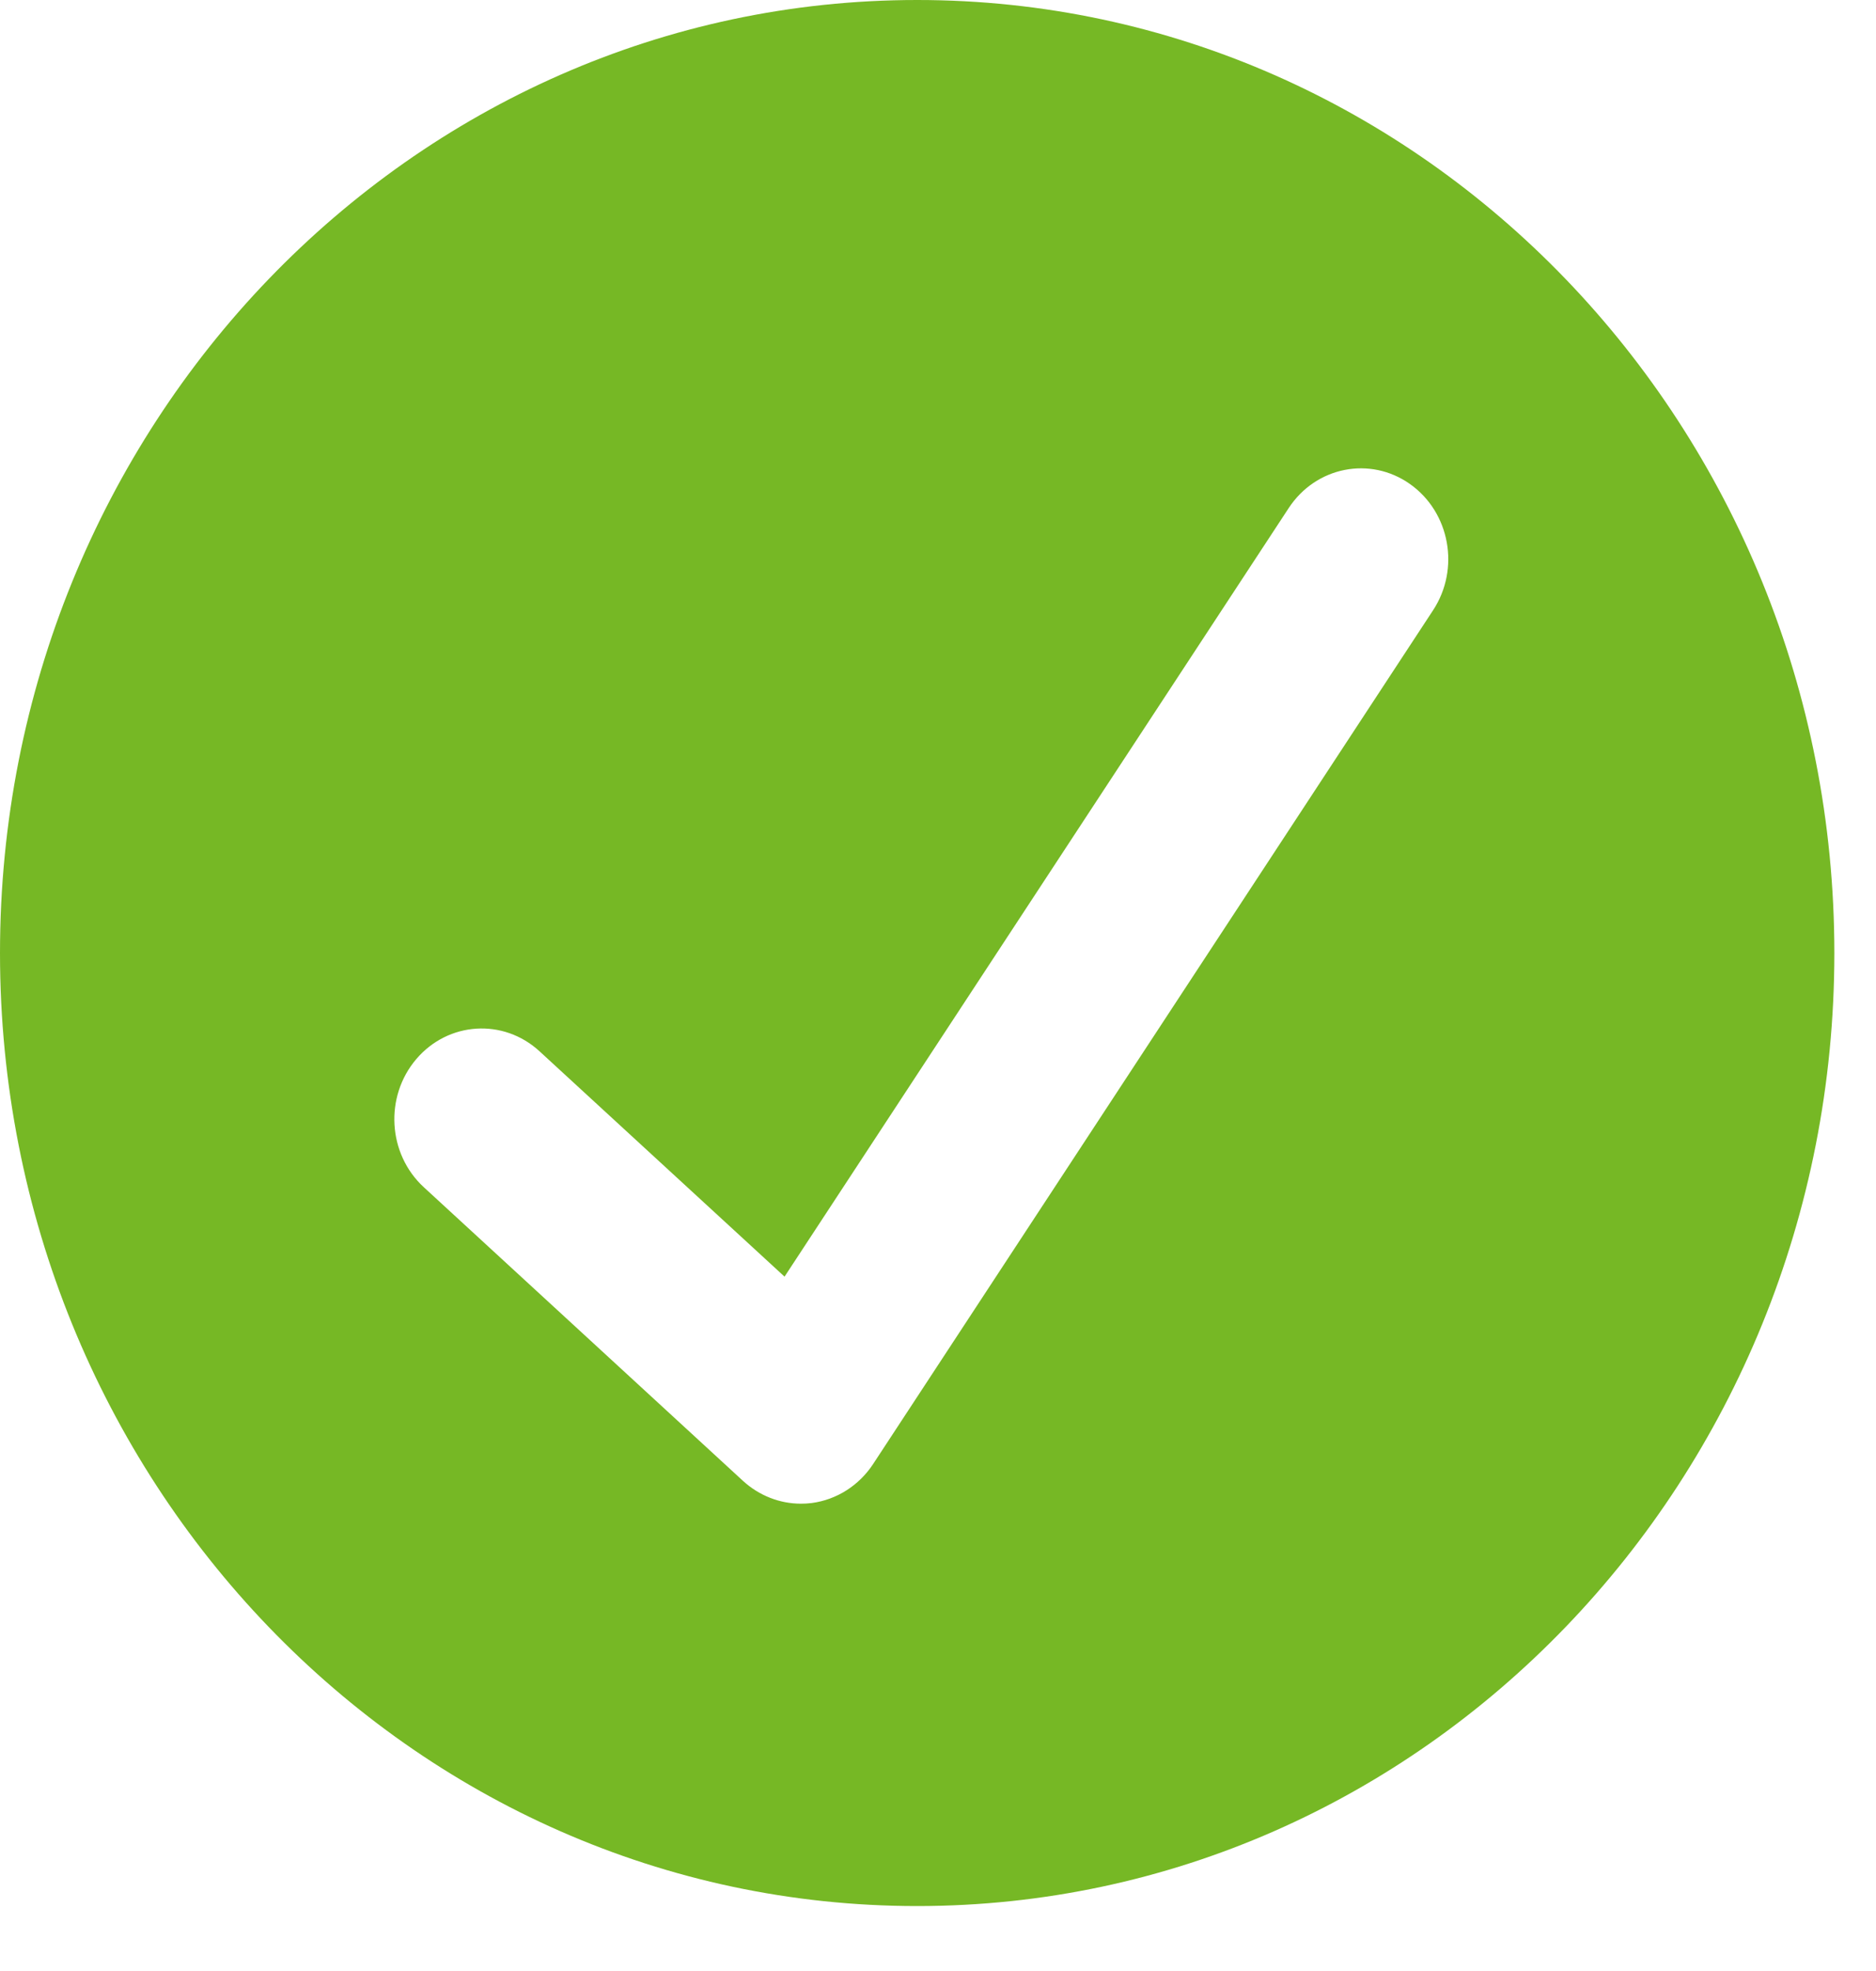 <?xml version="1.0" encoding="utf-8"?>
<svg xmlns="http://www.w3.org/2000/svg" fill="none" height="100%" overflow="visible" preserveAspectRatio="none" style="display: block;" viewBox="0 0 20 21" width="100%">
<path d="M9.778 0C4.378 0 0 4.546 0 10.154C0 15.762 4.378 20.308 9.778 20.308C15.178 20.308 19.556 15.762 19.556 10.154C19.556 4.546 15.178 0 9.778 0ZM15.278 6.502L9.308 15.599C9.157 15.828 8.919 15.979 8.654 16.014C8.615 16.019 8.577 16.021 8.539 16.021C8.312 16.021 8.093 15.935 7.921 15.778L4.518 12.649C4.133 12.295 4.097 11.684 4.438 11.284C4.779 10.884 5.367 10.847 5.752 11.201L8.364 13.602L13.739 5.413C14.029 4.971 14.608 4.857 15.033 5.158C15.458 5.459 15.568 6.06 15.278 6.502Z" fill="#76B825" id="Vector"/>
</svg>